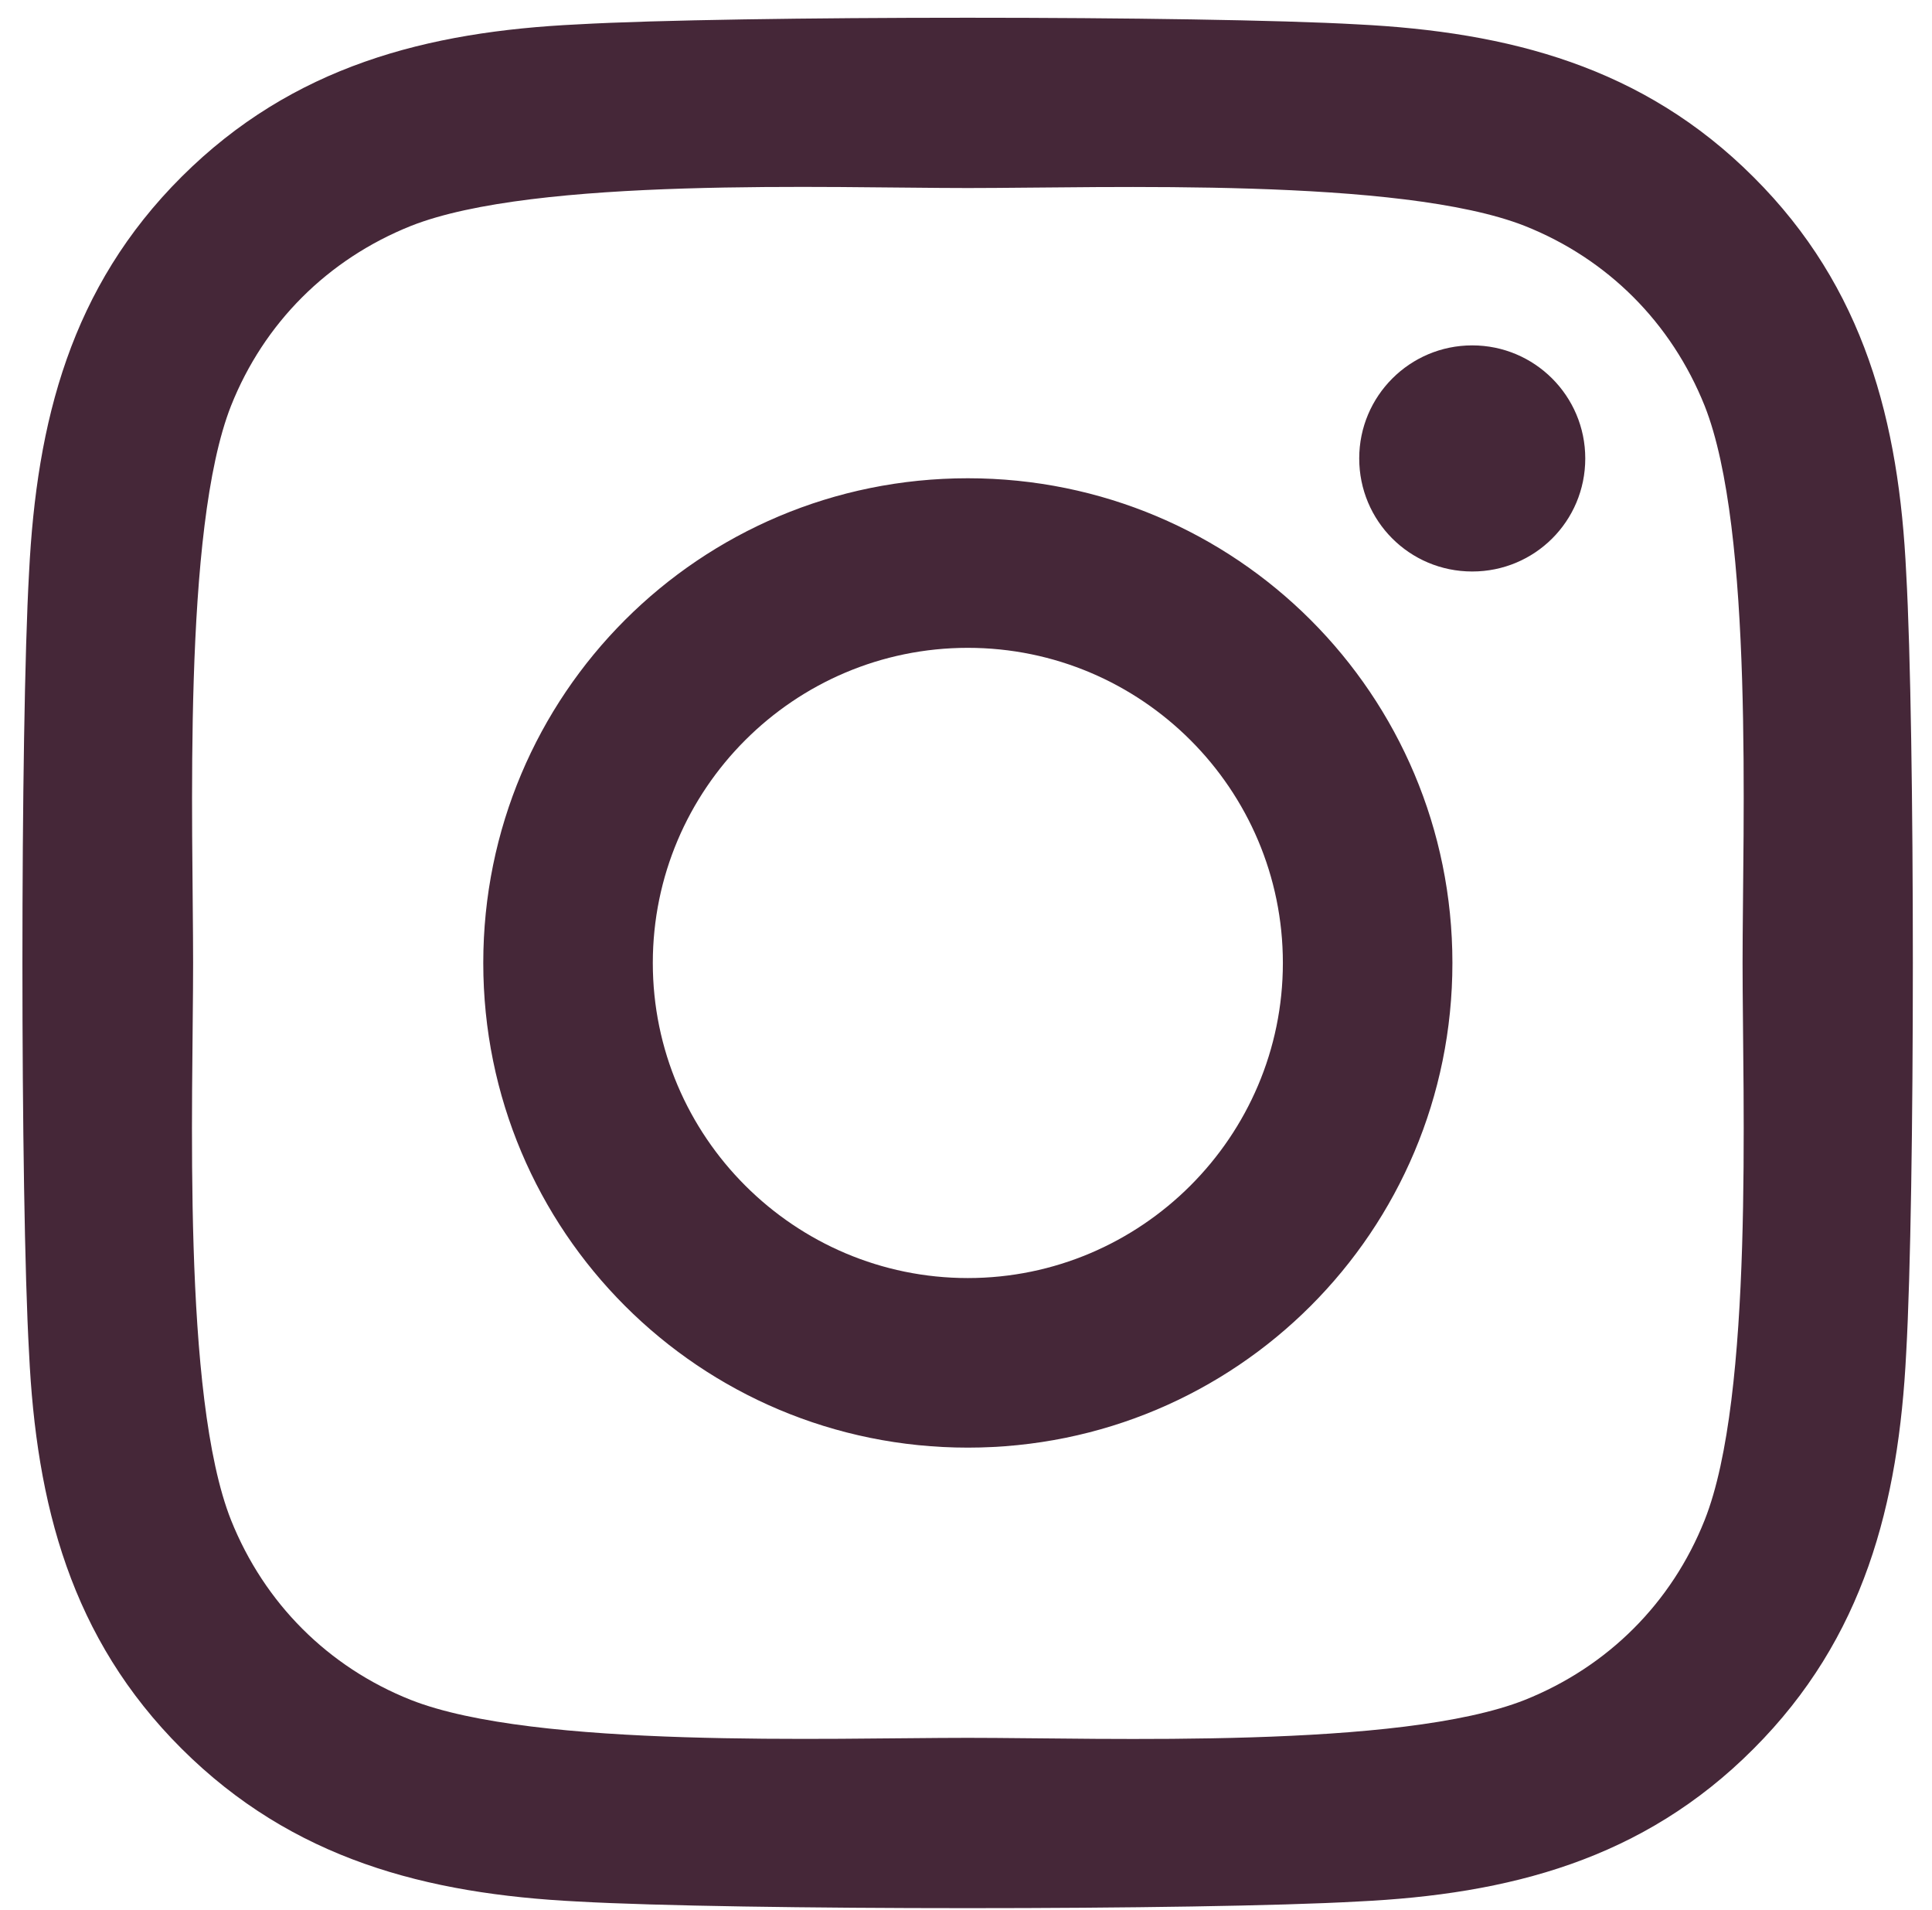 <?xml version="1.0" encoding="UTF-8"?>
<svg width="85px" height="84px" viewBox="0 0 85 84" version="1.1" xmlns="http://www.w3.org/2000/svg" xmlns:xlink="http://www.w3.org/1999/xlink">
    <title>instagram</title>
    <g id="Page-1" stroke="none" stroke-width="1" fill="none" fill-rule="evenodd">
        <g id="Artboard-Copy-2" transform="translate(-1350, -1916)" fill="#452738" fill-rule="nonzero">
            <path d="M1392.581,1937.037 C1380.78,1937.037 1371.262,1946.556 1371.262,1958.356 C1371.262,1970.157 1380.78,1979.676 1392.581,1979.676 C1404.382,1979.676 1413.9,1970.157 1413.9,1958.356 C1413.9,1946.556 1404.382,1937.037 1392.581,1937.037 Z M1392.581,1972.217 C1384.955,1972.217 1378.721,1966.001 1378.721,1958.356 C1378.721,1950.712 1384.937,1944.496 1392.581,1944.496 C1400.226,1944.496 1406.441,1950.712 1406.441,1958.356 C1406.441,1966.001 1400.207,1972.217 1392.581,1972.217 L1392.581,1972.217 Z M1419.745,1936.165 C1419.745,1933.419 1417.519,1931.192 1414.772,1931.192 C1412.026,1931.192 1409.8,1933.419 1409.8,1936.165 C1409.8,1938.911 1412.008,1941.138 1414.772,1941.138 C1417.519,1941.138 1419.745,1938.93 1419.745,1936.165 Z M1433.865,1941.212 C1433.55,1934.551 1432.028,1928.65 1427.148,1923.789 C1422.287,1918.928 1416.387,1917.406 1409.726,1917.072 C1402.86,1916.683 1382.283,1916.683 1375.418,1917.072 C1368.775,1917.388 1362.875,1918.909 1357.995,1923.771 C1353.115,1928.632 1351.612,1934.532 1351.278,1941.193 C1350.889,1948.059 1350.889,1968.636 1351.278,1975.501 C1351.594,1982.162 1353.115,1988.062 1357.995,1992.924 C1362.875,1997.785 1368.757,1999.307 1375.418,1999.641 C1382.283,2000.03 1402.86,2000.03 1409.726,1999.641 C1416.387,1999.325 1422.287,1997.804 1427.148,1992.924 C1432.01,1988.062 1433.531,1982.162 1433.865,1975.501 C1434.255,1968.636 1434.255,1948.077 1433.865,1941.212 L1433.865,1941.212 Z M1424.996,1982.867 C1423.549,1986.504 1420.747,1989.306 1417.092,1990.771 C1411.618,1992.942 1398.63,1992.441 1392.581,1992.441 C1386.532,1992.441 1373.525,1992.924 1368.07,1990.771 C1364.434,1989.324 1361.632,1986.522 1360.166,1982.867 C1357.995,1977.394 1358.496,1964.405 1358.496,1958.356 C1358.496,1952.308 1358.014,1939.301 1360.166,1933.846 C1361.613,1930.209 1364.415,1927.407 1368.07,1925.941 C1373.544,1923.771 1386.532,1924.271 1392.581,1924.271 C1398.63,1924.271 1411.637,1923.789 1417.092,1925.941 C1420.729,1927.389 1423.53,1930.19 1424.996,1933.846 C1427.167,1939.319 1426.666,1952.308 1426.666,1958.356 C1426.666,1964.405 1427.167,1977.412 1424.996,1982.867 Z" id="instagram"></path>
        </g>
    </g>
</svg>
